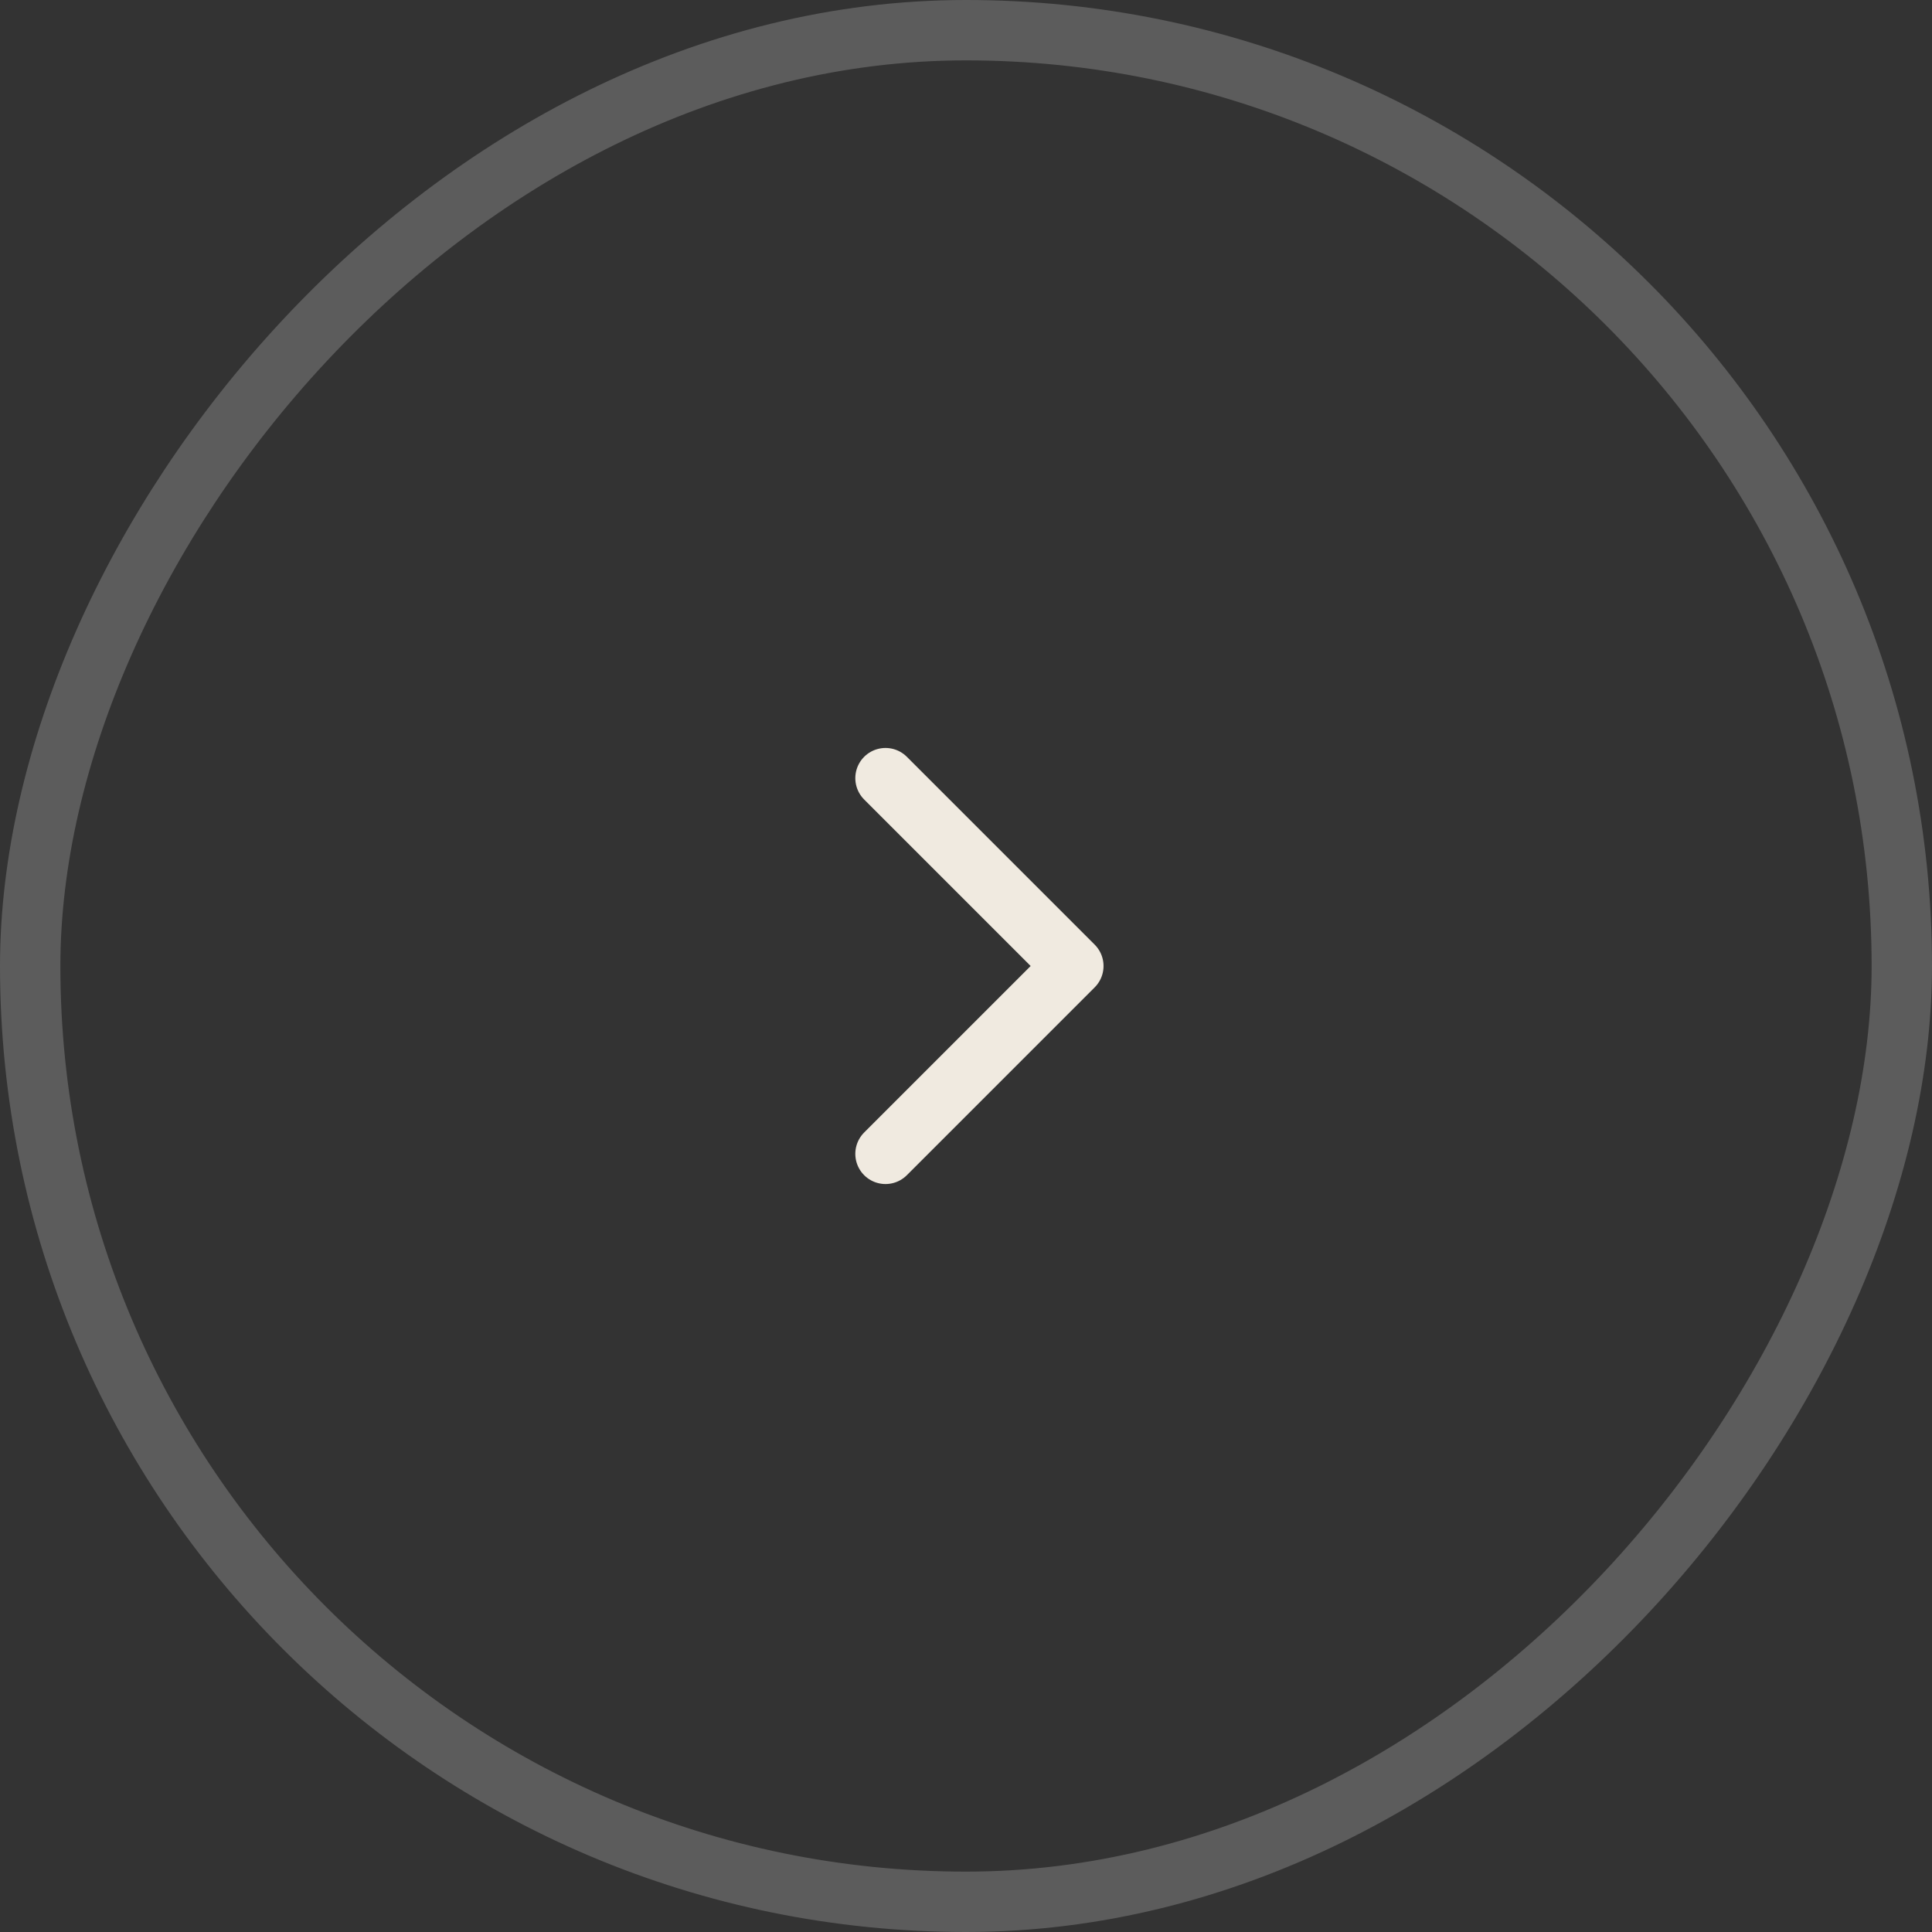 <svg xmlns="http://www.w3.org/2000/svg" width="48" height="48" fill="none"><rect width="100%" height="100%" fill="#333333" stroke="none"/><rect width="46.5" height="46.5" x="-.75" y=".75" stroke="#fff" stroke-opacity=".2" stroke-width="1.5" rx="23.25" transform="matrix(-1 0 0 1 46.5 0)"/><path stroke="#F0EAE0" stroke-linecap="round" stroke-linejoin="round" stroke-width="1.5" d="M22 28.667 26.667 24 22 19.333"/></svg>